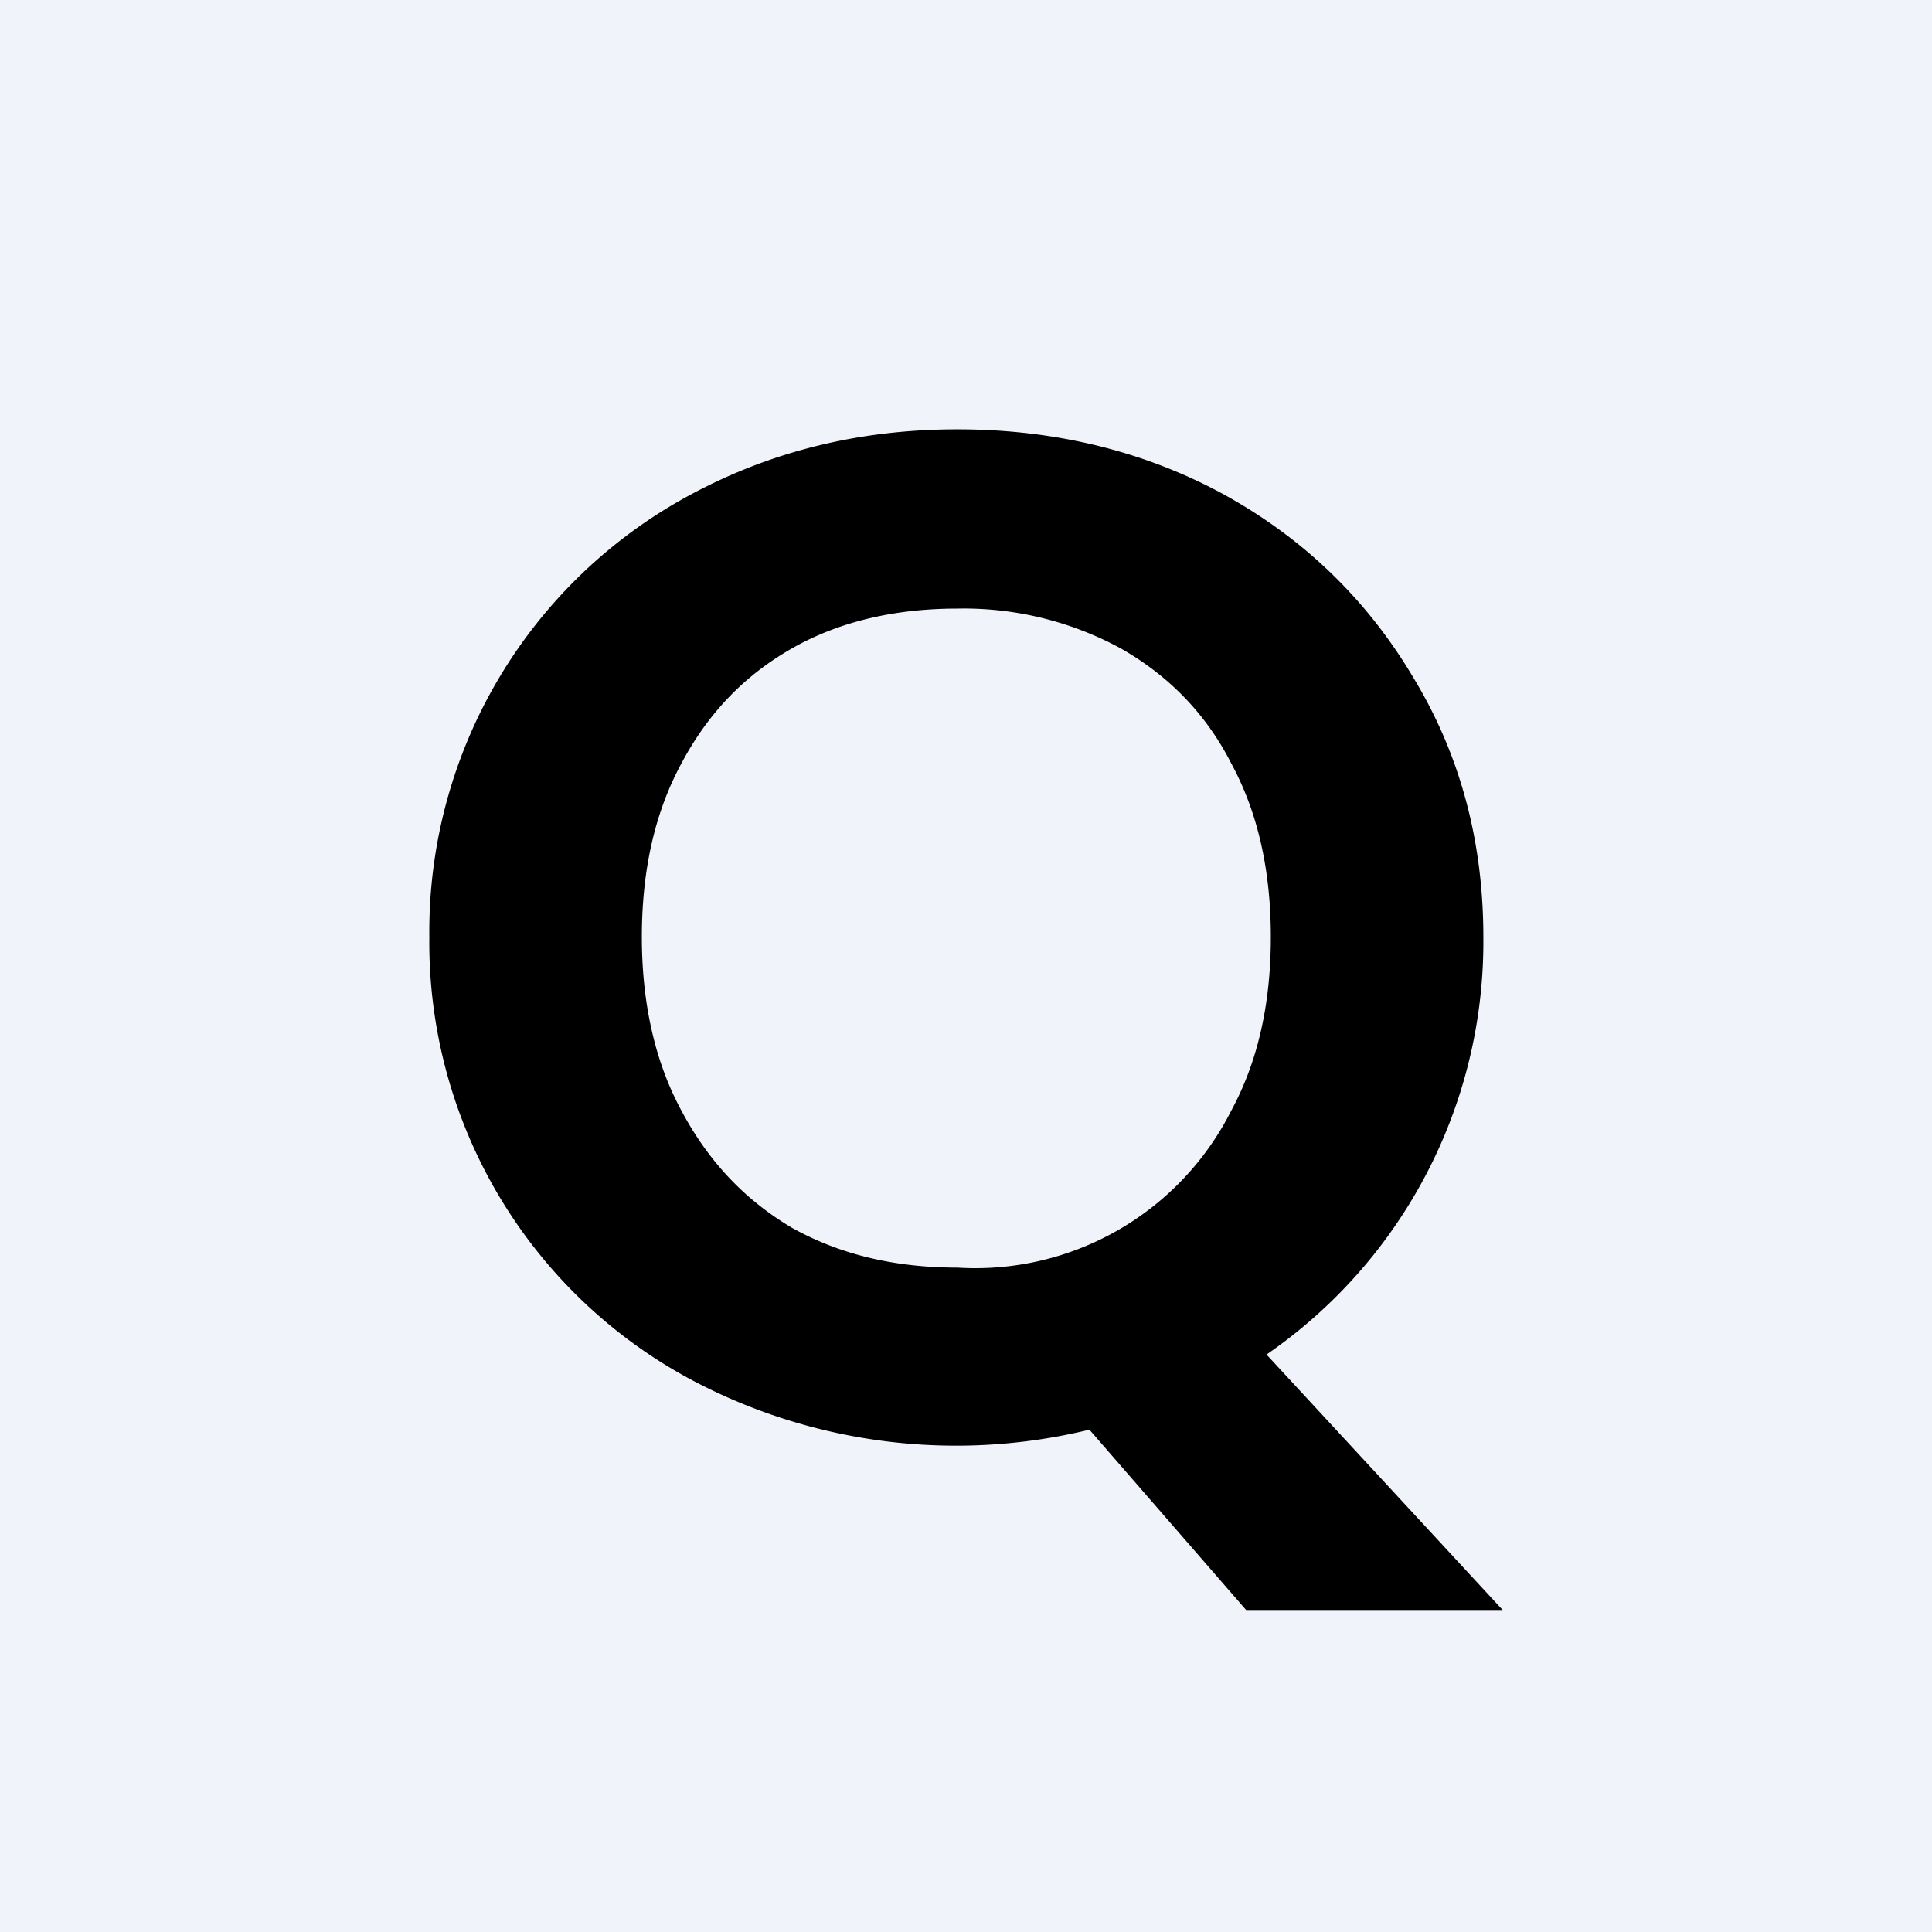 <!-- by TradingView --><svg width="18" height="18" viewBox="0 0 18 18" xmlns="http://www.w3.org/2000/svg"><path fill="#F0F3FA" d="M0 0h18v18H0z"/><path d="m11.61 15-1.46-1.68a5.26 5.26 0 0 1-3.7-.46A4.62 4.62 0 0 1 4 8.73 4.62 4.62 0 0 1 6.45 4.6C7.2 4.2 8.02 4 8.92 4c.9 0 1.73.2 2.47.6.75.41 1.34.98 1.77 1.7.44.72.66 1.53.66 2.43a4.67 4.67 0 0 1-2.02 3.89L14 15h-2.39ZM5.98 8.73c0 .61.12 1.16.37 1.62.25.47.59.83 1.03 1.09.45.25.96.37 1.54.37a2.67 2.67 0 0 0 2.55-1.46c.25-.46.37-1 .37-1.62 0-.62-.12-1.16-.37-1.62-.24-.47-.59-.82-1.03-1.07a3.06 3.06 0 0 0-1.52-.37c-.58 0-1.1.12-1.54.37-.44.25-.78.6-1.03 1.07-.25.46-.37 1-.37 1.62Z"/></svg>